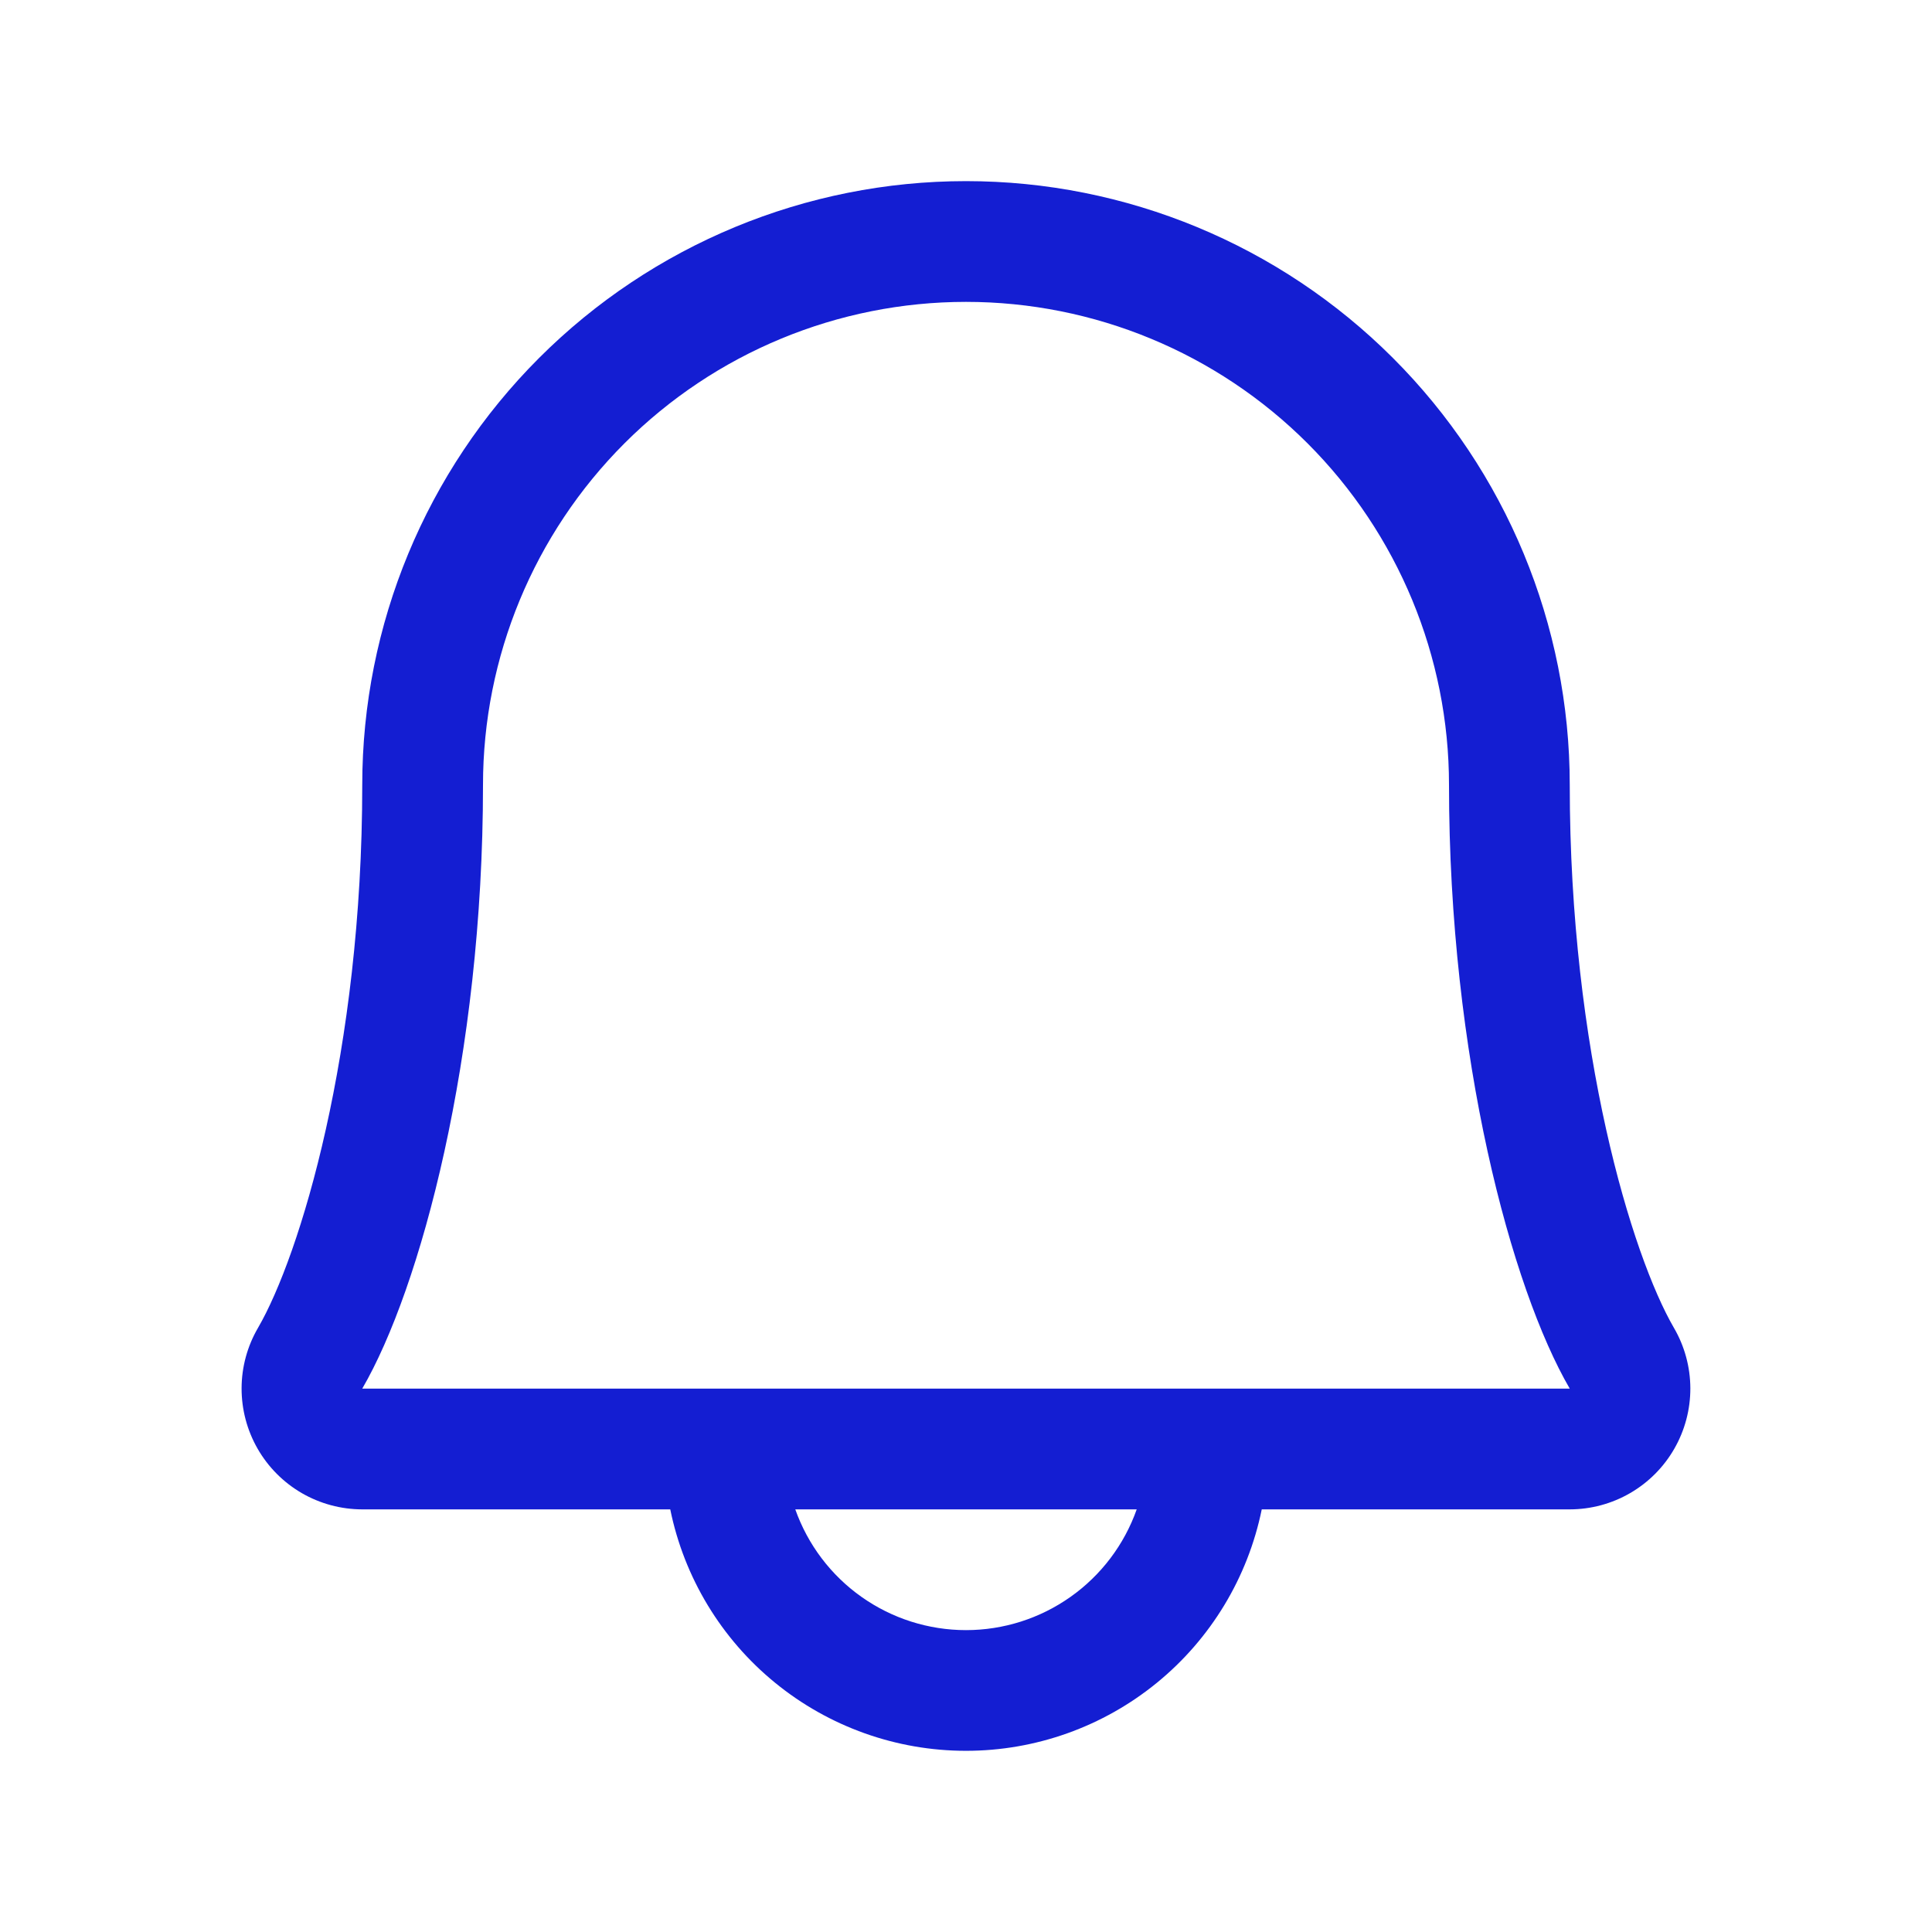 <svg width="64" height="64" viewBox="0 0 64 64" fill="none" xmlns="http://www.w3.org/2000/svg">
<g id="Bell">
<path id="Vector" d="M55.45 43.985C54.062 41.595 52 34.833 52 26C52 20.696 49.893 15.609 46.142 11.858C42.391 8.107 37.304 6 32 6C26.696 6 21.609 8.107 17.858 11.858C14.107 15.609 12 20.696 12 26C12 34.835 9.935 41.595 8.548 43.985C8.193 44.593 8.005 45.283 8.003 45.986C8.001 46.69 8.184 47.381 8.534 47.991C8.884 48.601 9.389 49.108 9.997 49.461C10.606 49.813 11.297 49.999 12 50H22.203C22.664 52.258 23.891 54.287 25.676 55.744C27.462 57.202 29.695 57.998 32 57.998C34.305 57.998 36.538 57.202 38.324 55.744C40.109 54.287 41.336 52.258 41.797 50H52C52.703 49.999 53.394 49.813 54.002 49.46C54.61 49.107 55.115 48.6 55.464 47.99C55.814 47.38 55.997 46.689 55.995 45.986C55.992 45.282 55.804 44.592 55.45 43.985ZM32 54C30.76 54 29.55 53.615 28.537 52.898C27.524 52.182 26.759 51.169 26.345 50H37.655C37.242 51.169 36.476 52.182 35.463 52.898C34.45 53.615 33.24 54 32 54ZM12 46C13.925 42.69 16 35.02 16 26C16 21.756 17.686 17.687 20.686 14.686C23.687 11.686 27.757 10 32 10C36.243 10 40.313 11.686 43.314 14.686C46.314 17.687 48 21.756 48 26C48 35.013 50.07 42.682 52 46H12Z" fill="#141ED2"/>
</g>
</svg>
